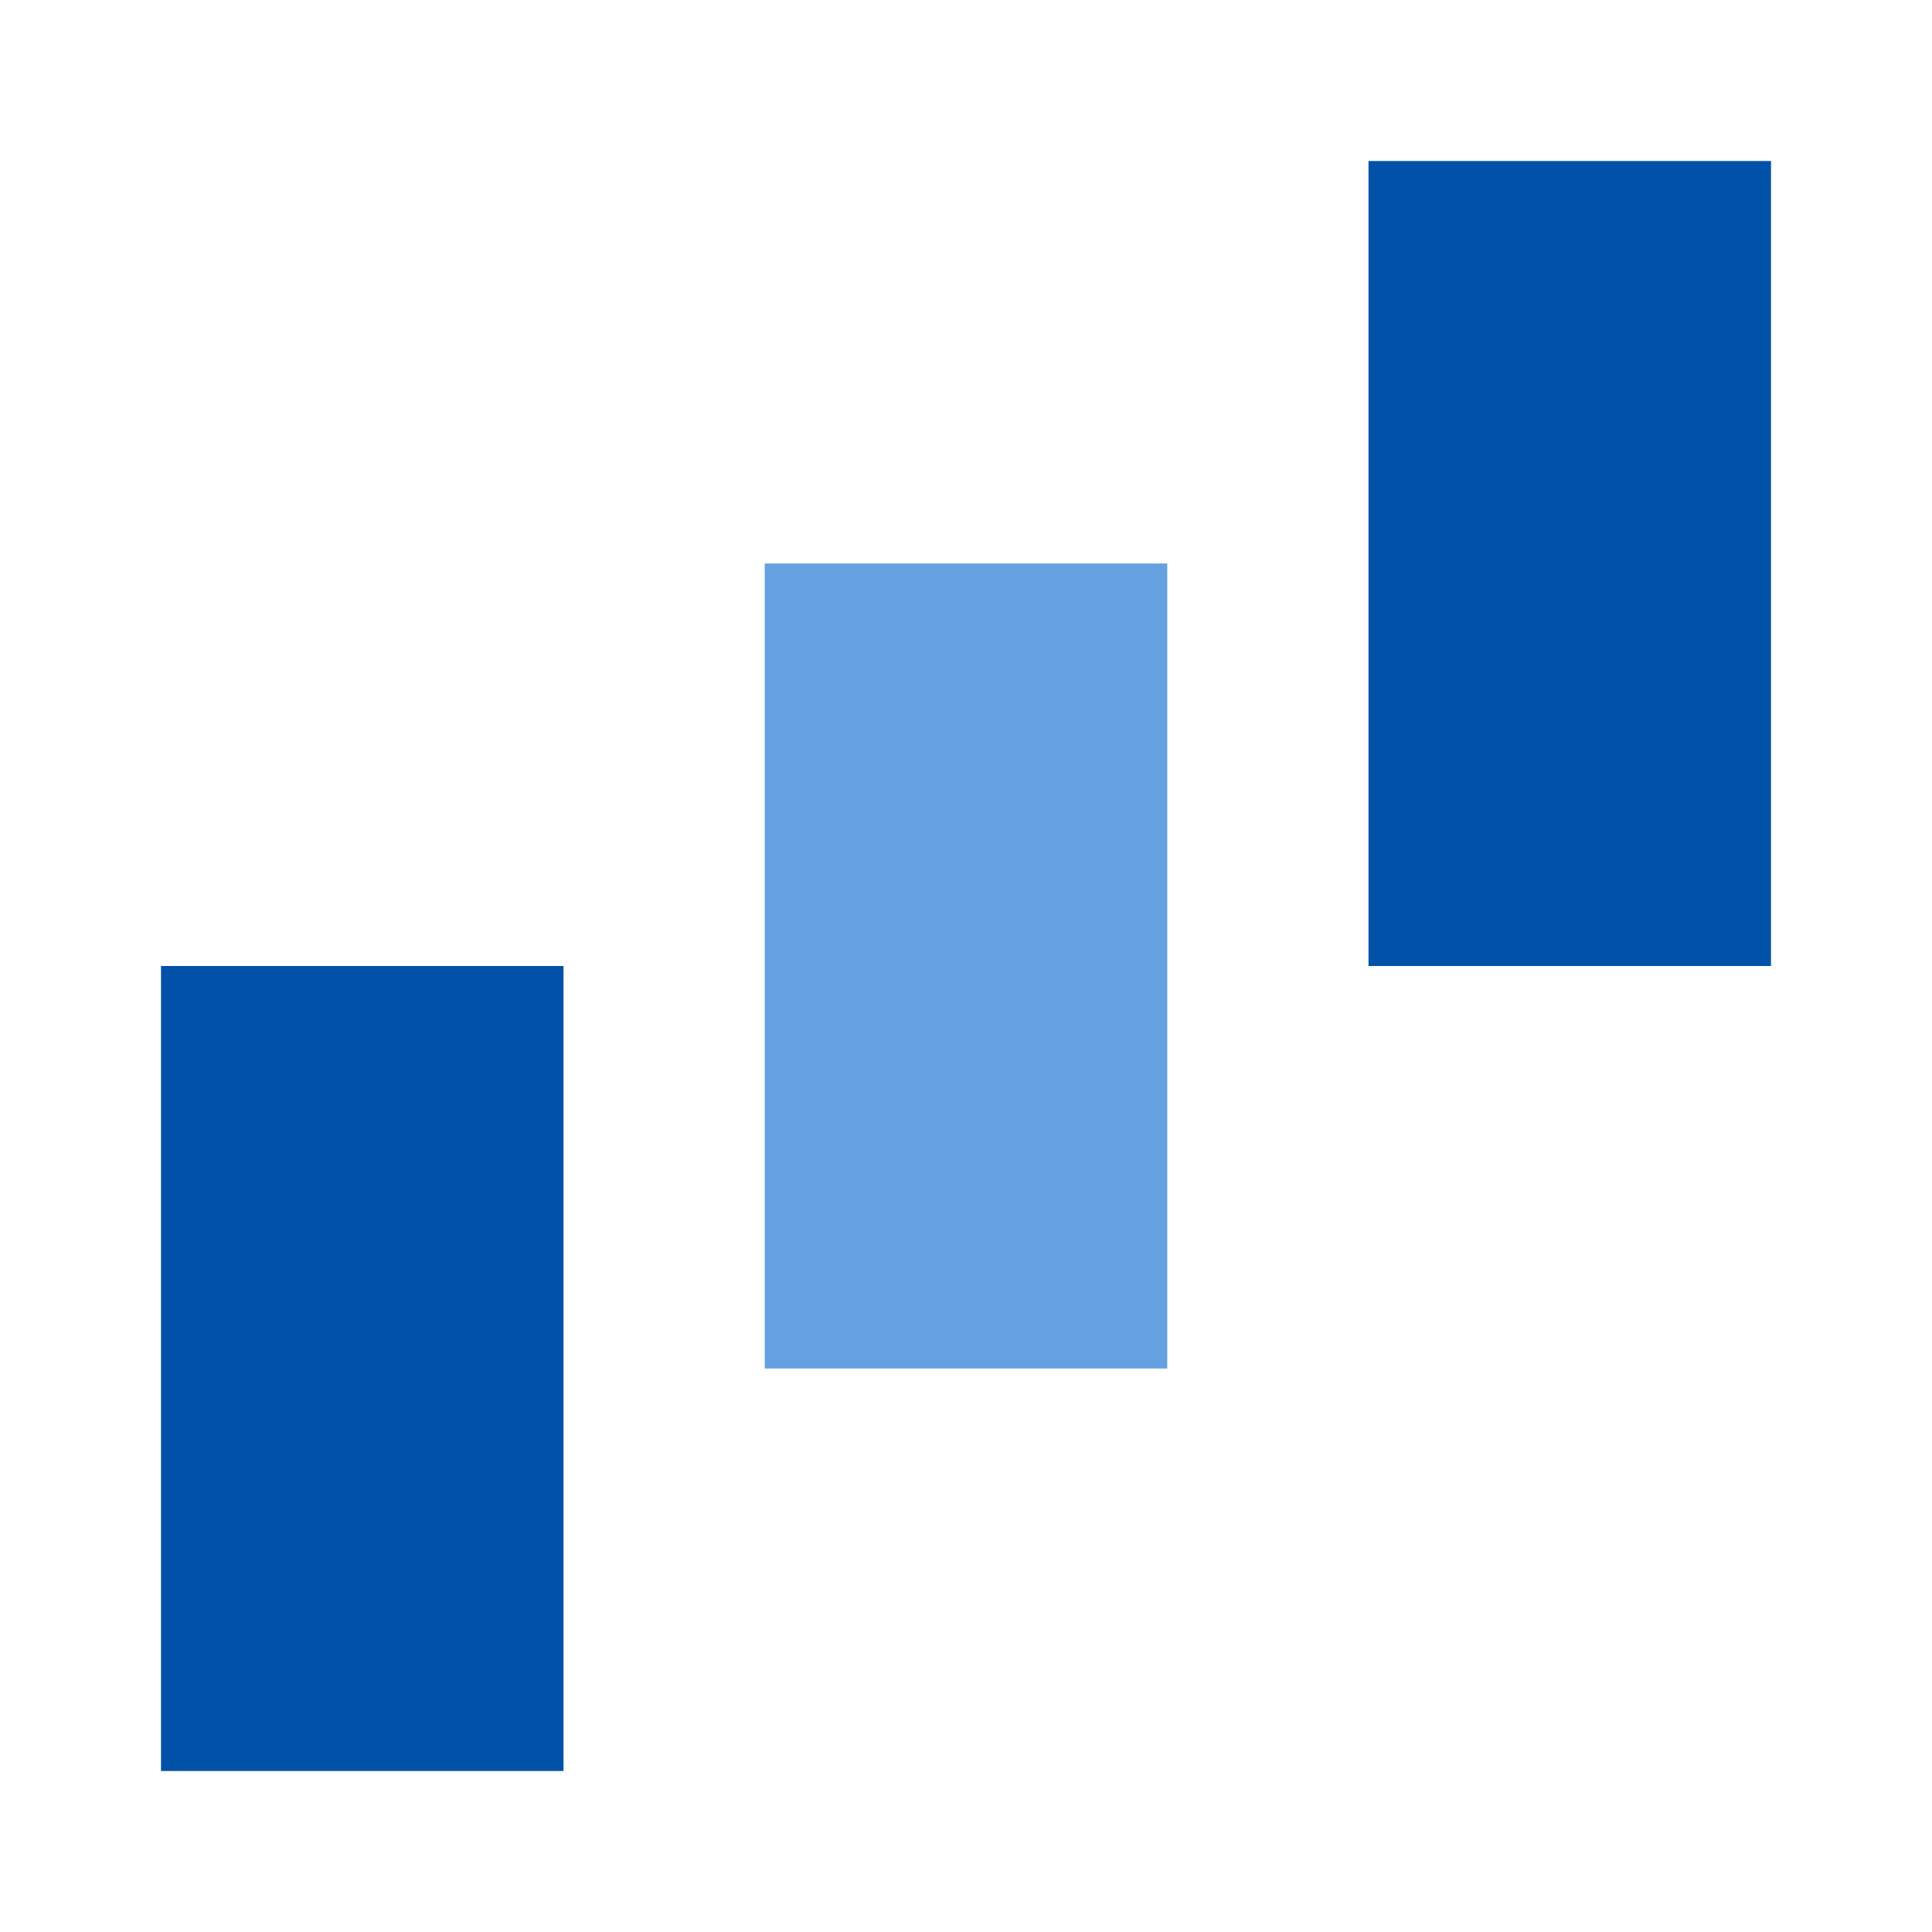 <svg width="48" height="48" viewBox="0 0 48 48" fill="none" xmlns="http://www.w3.org/2000/svg">
<path d="M44 4H34V24H44V4Z" fill="#0151A9"/>
<path d="M14 24H4V44H14V24Z" fill="#0151A9"/>
<path d="M29 14H19V34H29V14Z" fill="#65A0E1"/>
</svg>
